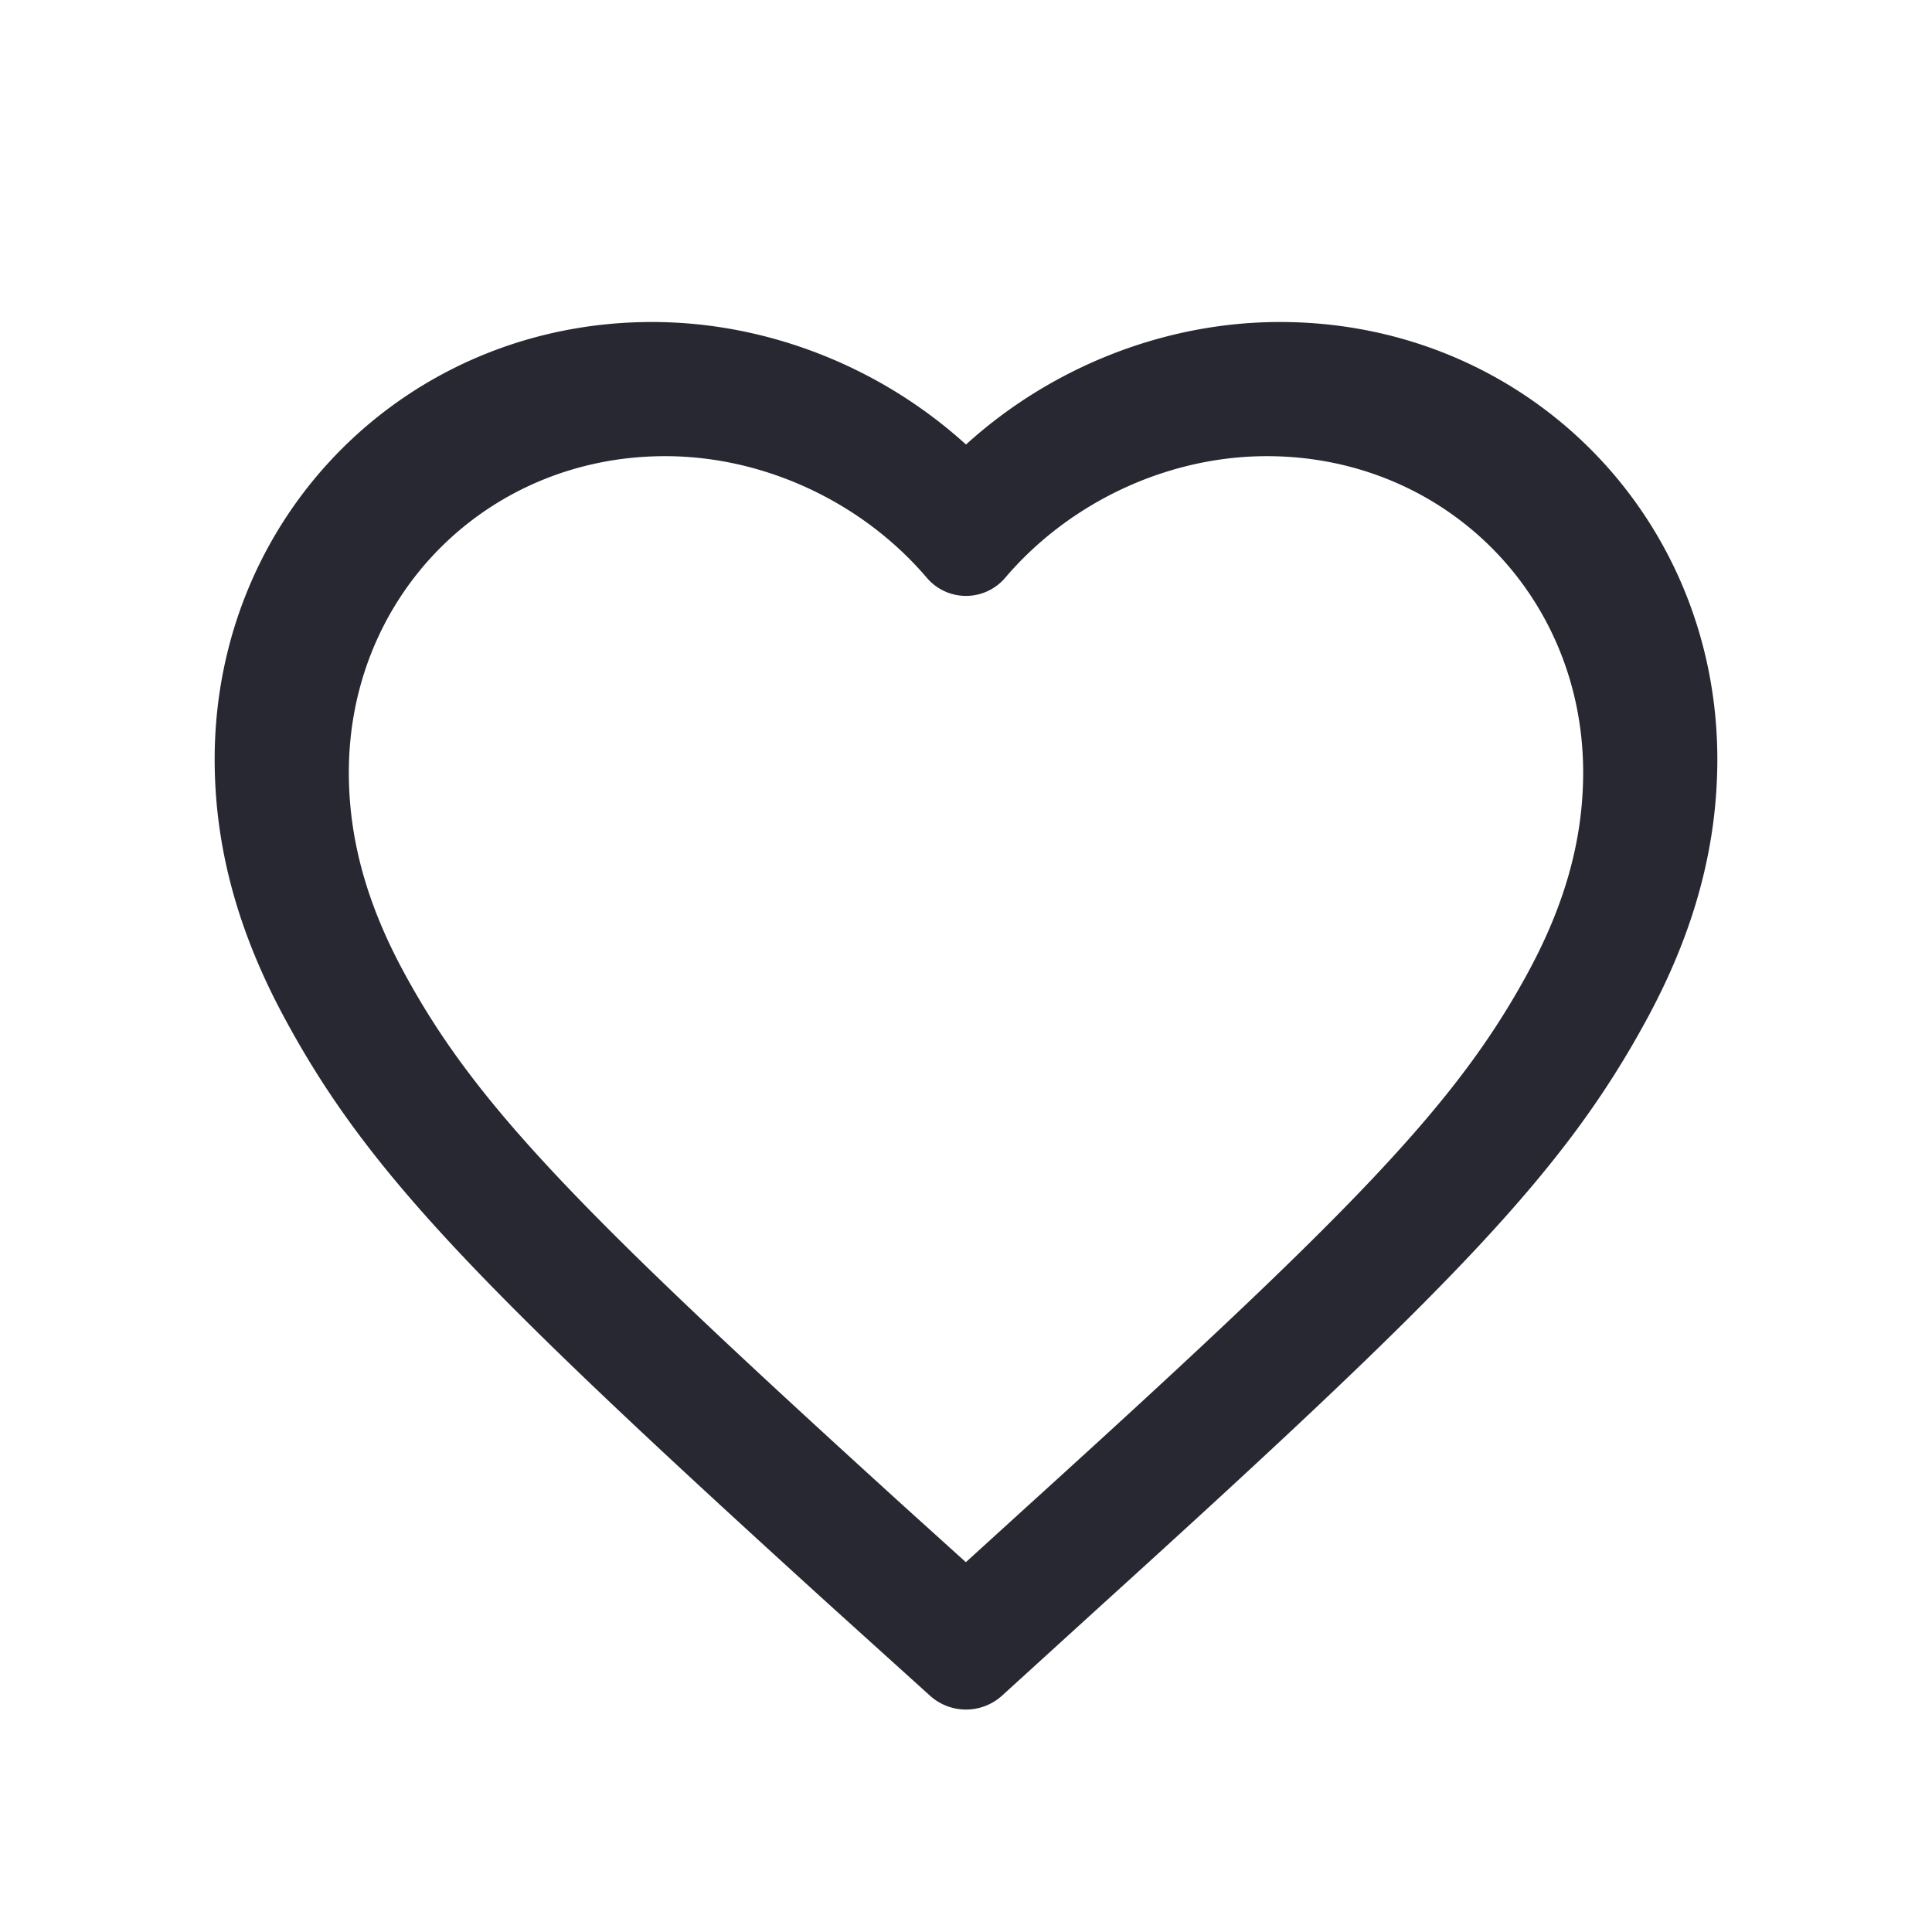 <svg xmlns="http://www.w3.org/2000/svg" width="72" height="72" viewBox="0 0 72 72"><path fill="#282832" d="M47.7 12C56.813 12 64 19.187 64 28.3c0 3.276-.872 6.428-2.595 9.622-3.104 5.751-7.223 9.987-20.289 21.835l-3.77 3.432a2 2 0 0 1-2.687.005l-3.774-3.41c-13.127-11.928-17.216-16.14-20.311-21.901C8.864 34.702 8 31.562 8 28.3 8 19.187 15.187 12 24.3 12c4.312 0 8.531 1.688 11.7 4.566C39.169 13.688 43.388 12 47.7 12zm-9.375 44.097c12.134-11.003 15.971-14.95 18.648-19.909C58.335 33.663 59 31.26 59 28.788 59 22.172 53.828 17 47.212 17c-3.702 0-7.354 1.716-9.753 4.534a1.917 1.917 0 0 1-2.918 0C32.14 18.716 28.49 17 24.788 17 18.172 17 13 22.172 13 28.788c0 2.46.659 4.855 2.01 7.369 2.669 4.966 6.48 8.891 18.662 19.962l2.323 2.099 2.33-2.121z"/></svg>